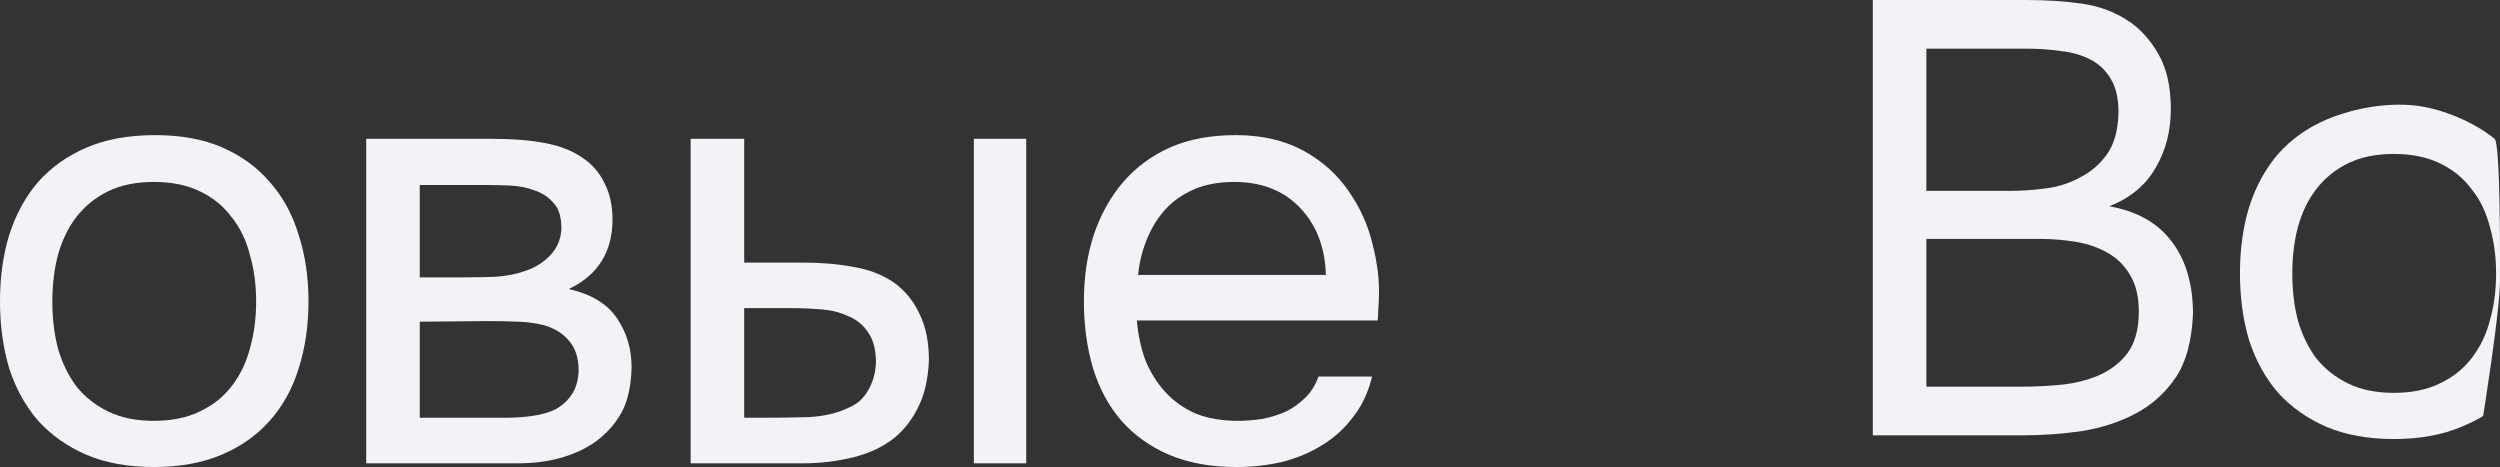 <?xml version="1.0" encoding="UTF-8"?> <svg xmlns="http://www.w3.org/2000/svg" viewBox="0 0 446.613 83.43" fill="none"><rect x="0" y="0" width="446.613" height="83.43" fill="#333333" stroke="none"/><path d="M334.568 0H361.849C365.588 0 368.962 0.22 371.969 0.66C375.048 1.1 377.799 2.127 380.219 3.74C382.345 5.133 384.142 7.113 385.607 9.68C387.074 12.247 387.809 15.51 387.809 19.47C387.809 23.43 386.892 26.95 385.057 30.03C383.298 33.11 380.549 35.383 376.807 36.85C381.796 37.73 385.534 39.857 388.029 43.23C390.52 46.53 391.768 50.82 391.768 56.1C391.548 60.94 390.52 64.717 388.689 67.43C386.854 70.143 384.507 72.27 381.648 73.81C378.789 75.35 375.563 76.413 371.969 77C368.447 77.513 364.891 77.77 361.297 77.77H334.568V0ZM344.137 8.69V34.1H359.098C361.152 34.1 363.279 33.953 365.478 33.66C367.677 33.367 369.659 32.743 371.419 31.79C373.471 30.763 375.123 29.37 376.367 27.61C377.689 25.777 378.384 23.283 378.459 20.13C378.459 17.637 378.019 15.657 377.137 14.19C376.257 12.65 375.048 11.477 373.508 10.67C371.969 9.863 370.209 9.35 368.227 9.13C366.248 8.837 364.159 8.69 361.959 8.69H344.137ZM360.967 69.08C363.314 69.08 365.661 68.97 368.007 68.75C370.429 68.53 372.701 67.98 374.828 67.1C377.027 66.147 378.789 64.79 380.109 63.03C381.428 61.197 382.088 58.74 382.088 55.66C382.088 53.02 381.576 50.857 380.549 49.17C379.594 47.483 378.274 46.163 376.587 45.21C374.975 44.257 373.106 43.597 370.979 43.23C368.852 42.863 366.688 42.68 364.488 42.68H344.137V69.08H360.967Z" fill="#F1F3F6"></path><path d="M430.608 18.77C436.414 19.178 442.61 22.27 445.609 24.77C446.743 25.264 446.608 47.407 446.608 50.27C446.608 55.58 443.609 74.27 443.609 74.27C443.609 74.27 443.204 74.763 439.758 76.23C436.311 77.697 432.278 78.43 427.659 78.43C423.038 78.43 419.004 77.697 415.558 76.23C412.184 74.763 409.325 72.747 406.978 70.18C404.706 67.54 402.982 64.423 401.807 60.83C400.707 57.163 400.158 53.167 400.158 48.84C400.158 44.513 400.707 40.553 401.807 36.96C402.982 33.293 404.706 30.14 406.978 27.5C409.325 24.86 412.221 22.807 415.668 21.34C419.114 19.873 424.702 18.355 430.608 18.77ZM427.659 70.18C430.811 70.18 433.525 69.63 435.799 68.53C438.146 67.43 440.053 65.927 441.517 64.02C443.059 62.04 444.159 59.767 444.819 57.2C445.551 54.633 445.918 51.847 445.918 48.84C445.918 45.907 445.551 43.157 444.819 40.59C444.159 37.95 443.059 35.677 441.517 33.77C440.053 31.79 438.146 30.25 435.799 29.15C433.525 28.05 430.811 27.5 427.659 27.5C424.505 27.5 421.791 28.05 419.519 29.15C417.245 30.25 415.338 31.79 413.798 33.77C412.331 35.677 411.232 37.95 410.499 40.59C409.837 43.157 409.507 45.907 409.507 48.84C409.507 51.847 409.837 54.633 410.499 57.2C411.232 59.767 412.331 62.04 413.798 64.02C415.338 65.927 417.245 67.43 419.519 68.53C421.791 69.63 424.505 70.18 427.659 70.18Z" fill="#F1F3F6"></path><path d="M27.72 24.14C32.34 24.14 36.337 24.873 39.71 26.34C43.083 27.807 45.907 29.86 48.18 32.5C50.527 35.14 52.25 38.293 53.35 41.96C54.523 45.553 55.11 49.513 55.11 53.84C55.11 58.167 54.523 62.163 53.35 65.83C52.25 69.423 50.527 72.54 48.18 75.18C45.907 77.747 43.047 79.763 39.6 81.23C36.153 82.697 32.12 83.43 27.5 83.43C22.88 83.43 18.847 82.697 15.4 81.23C12.027 79.763 9.167 77.747 6.82 75.18C4.547 72.54 2.823 69.423 1.65 65.83C0.55 62.163 0 58.167 0 53.84C0 49.513 0.55 45.553 1.65 41.96C2.823 38.293 4.547 35.14 6.82 32.5C9.167 29.86 12.063 27.807 15.51 26.34C18.957 24.873 23.027 24.14 27.72 24.14ZM27.5 75.18C30.653 75.18 33.367 74.63 35.64 73.53C37.987 72.43 39.893 70.927 41.36 69.02C42.9 67.04 44 64.767 44.66 62.2C45.393 59.633 45.76 56.847 45.76 53.84C45.76 50.907 45.393 48.157 44.66 45.59C44 42.95 42.9 40.677 41.36 38.77C39.893 36.79 37.987 35.25 35.64 34.15C33.367 33.05 30.653 32.5 27.5 32.5C24.347 32.5 21.633 33.05 19.36 34.15C17.087 35.25 15.18 36.79 13.64 38.77C12.173 40.677 11.073 42.95 10.34 45.59C9.68 48.157 9.35 50.907 9.35 53.84C9.35 56.847 9.68 59.633 10.34 62.2C11.073 64.767 12.173 67.04 13.64 69.02C15.18 70.927 17.087 72.43 19.36 73.53C21.633 74.63 24.347 75.18 27.5 75.18Z" fill="#F1F3F6"></path><path d="M65.42 24.8H87.86C91.6 24.8 94.79 25.057 97.43 25.57C100.143 26.083 102.417 27 104.25 28.32C105.863 29.42 107.11 30.887 107.99 32.72C108.943 34.553 109.42 36.717 109.42 39.21C109.42 45.003 106.817 49.147 101.61 51.64C105.57 52.52 108.43 54.243 110.19 56.81C111.95 59.377 112.83 62.31 112.83 65.61C112.756 68.69 112.243 71.22 111.29 73.2C110.336 75.107 108.98 76.793 107.22 78.26C105.533 79.653 103.443 80.753 100.95 81.56C98.457 82.367 95.633 82.77 92.48 82.77H65.42V24.8ZM74.99 33.05V49.55H83.02C84.853 49.55 86.723 49.513 88.63 49.44C90.537 49.293 92.223 48.963 93.69 48.45C95.523 47.863 97.063 46.91 98.31 45.59C99.557 44.27 100.217 42.693 100.29 40.86C100.29 38.733 99.813 37.193 98.86 36.24C97.98 35.213 96.88 34.48 95.56 34.04C94.24 33.527 92.81 33.233 91.27 33.16C89.73 33.087 88.3 33.05 86.98 33.05H74.99ZM74.99 74.63H90.28C91.967 74.63 93.58 74.52 95.12 74.3C96.733 74.08 98.127 73.677 99.3 73.09C100.473 72.43 101.427 71.55 102.16 70.45C102.893 69.35 103.297 67.957 103.37 66.27C103.37 64.07 102.857 62.347 101.83 61.1C100.803 59.78 99.41 58.827 97.65 58.24C96.183 57.8 94.533 57.543 92.7 57.47C90.867 57.397 88.96 57.36 86.98 57.36L74.99 57.47V74.63Z" fill="#F1F3F6"></path><path d="M123.376 24.8H132.946V46.91H143.396C146.696 46.91 149.703 47.167 152.416 47.68C155.203 48.12 157.659 49.073 159.786 50.54C161.766 52.007 163.27 53.877 164.296 56.15C165.396 58.35 165.946 61.1 165.946 64.4C165.799 67.7 165.176 70.45 164.076 72.65C163.05 74.777 161.693 76.573 160.006 78.04C157.953 79.727 155.459 80.937 152.526 81.67C149.593 82.403 146.586 82.77 143.506 82.77H123.376V24.8ZM173.976 82.77V24.8H183.326V82.77H173.976ZM136.026 74.63C138.813 74.63 141.599 74.593 144.386 74.52C147.246 74.373 149.703 73.787 151.756 72.76C153.149 72.173 154.25 71.183 155.056 69.79C155.936 68.323 156.413 66.637 156.486 64.73C156.486 62.457 156.009 60.66 155.056 59.34C154.176 58.02 153.003 57.067 151.536 56.48C150.143 55.82 148.566 55.417 146.806 55.27C145.046 55.123 143.323 55.05 141.636 55.05H132.946V74.63H136.026Z" fill="#F1F3F6"></path><path d="M203.094 57.25C203.315 59.817 203.828 62.2 204.634 64.4C205.514 66.527 206.688 68.397 208.154 70.01C209.621 71.623 211.418 72.907 213.544 73.86C215.744 74.74 218.274 75.18 221.134 75.18C222.528 75.18 223.958 75.07 225.424 74.85C226.965 74.557 228.394 74.117 229.714 73.53C231.034 72.87 232.208 72.027 233.234 71C234.261 69.973 235.031 68.727 235.544 67.26H245.114C244.454 70.047 243.318 72.467 241.705 74.52C240.164 76.573 238.294 78.26 236.094 79.58C233.968 80.9 231.584 81.89 228.944 82.55C226.304 83.137 223.628 83.43 220.914 83.43C216.294 83.43 212.261 82.697 208.814 81.23C205.441 79.763 202.618 77.747 200.344 75.18C198.071 72.54 196.384 69.423 195.284 65.83C194.184 62.163 193.634 58.167 193.634 53.84C193.634 49.513 194.221 45.553 195.394 41.96C196.641 38.293 198.401 35.14 200.674 32.5C202.948 29.86 205.734 27.807 209.035 26.34C212.334 24.873 216.258 24.14 220.804 24.14C225.424 24.14 229.421 25.057 232.794 26.89C236.168 28.723 238.881 31.143 240.934 34.15C242.988 37.083 244.418 40.273 245.224 43.72C246.104 47.167 246.471 50.357 246.324 53.29C246.324 53.95 246.288 54.61 246.214 55.27C246.214 55.93 246.178 56.59 246.104 57.25H203.094ZM236.864 49.11C236.718 44.197 235.178 40.2 232.244 37.12C229.311 34.04 225.388 32.5 220.475 32.5C217.761 32.5 215.378 32.94 213.324 33.82C211.271 34.7 209.548 35.91 208.154 37.45C206.761 38.99 205.661 40.787 204.854 42.84C204.048 44.82 203.534 46.91 203.315 49.11H236.864Z" fill="#F1F3F6"></path></svg> 